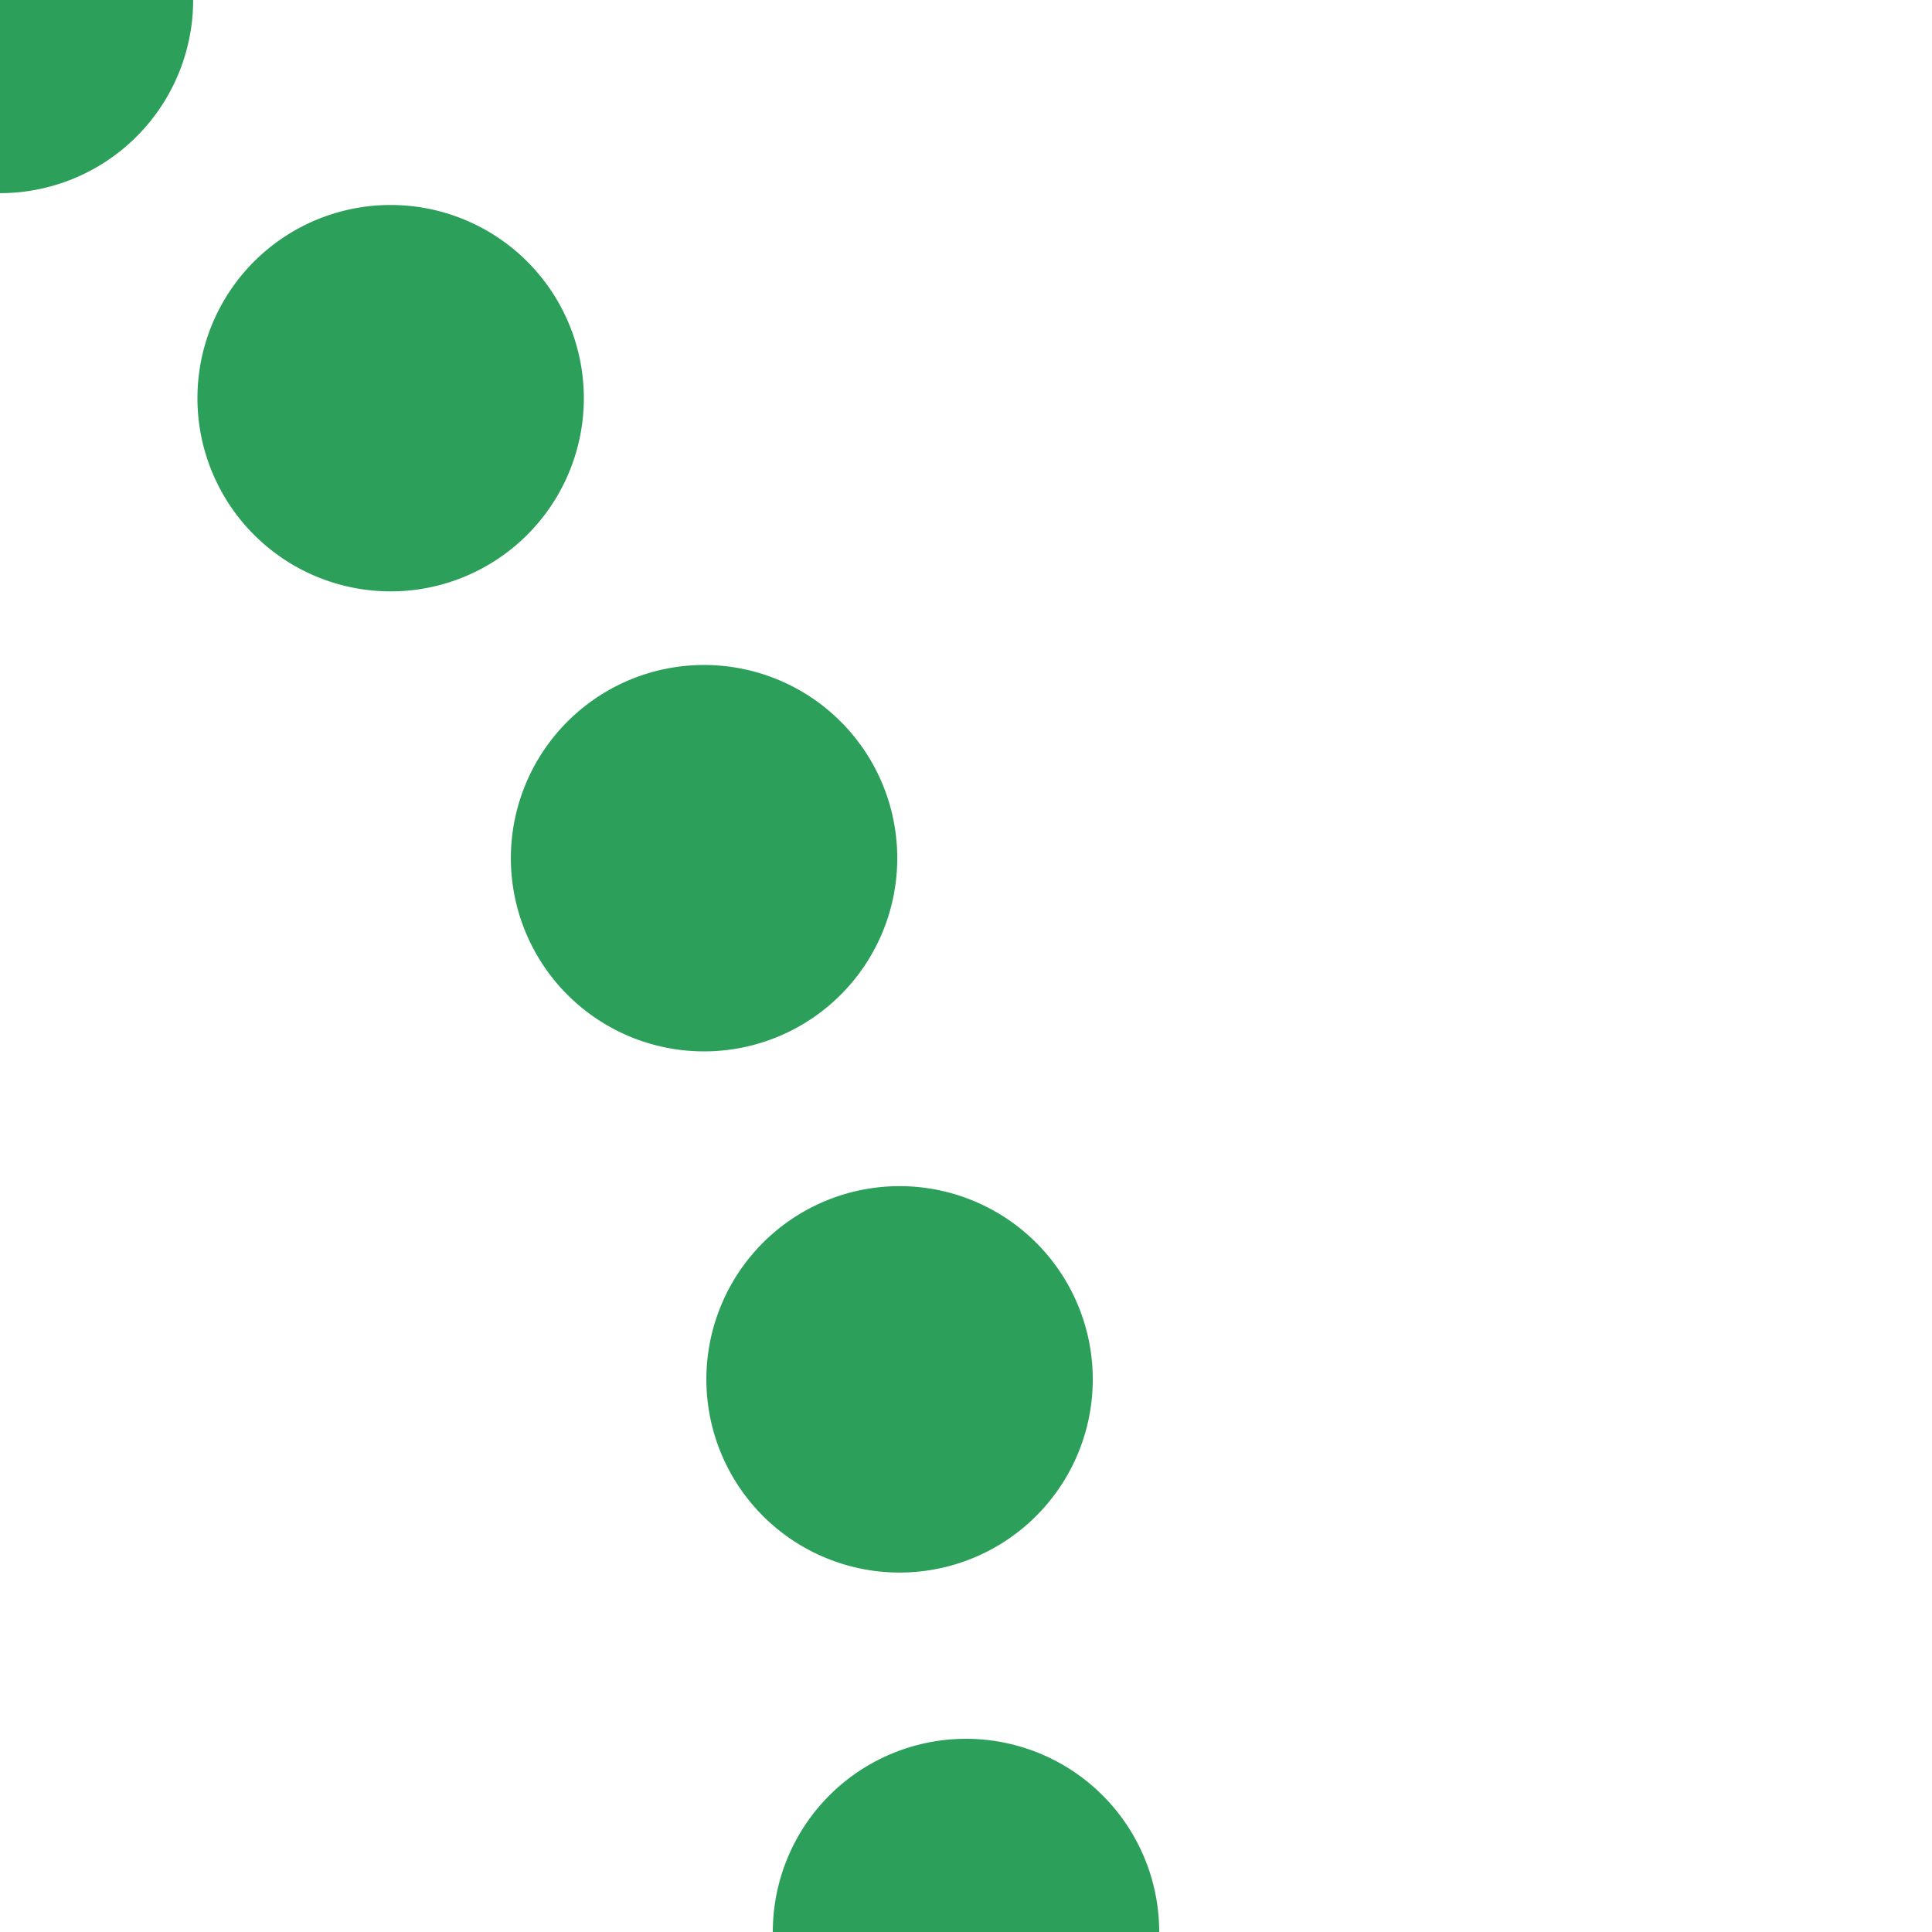 <?xml version="1.0" encoding="UTF-8"?>
<svg xmlns="http://www.w3.org/2000/svg" width="500" height="500">
 <title>gLLSTR+4</title>
 <path stroke="#2CA05A" d="M 250,500 A 603.55,603.55 0 0 0 73.22,73.22 L -1,-1" stroke-width="100" stroke-dasharray="0,144.4" stroke-linecap="round" fill="none"/>
</svg>